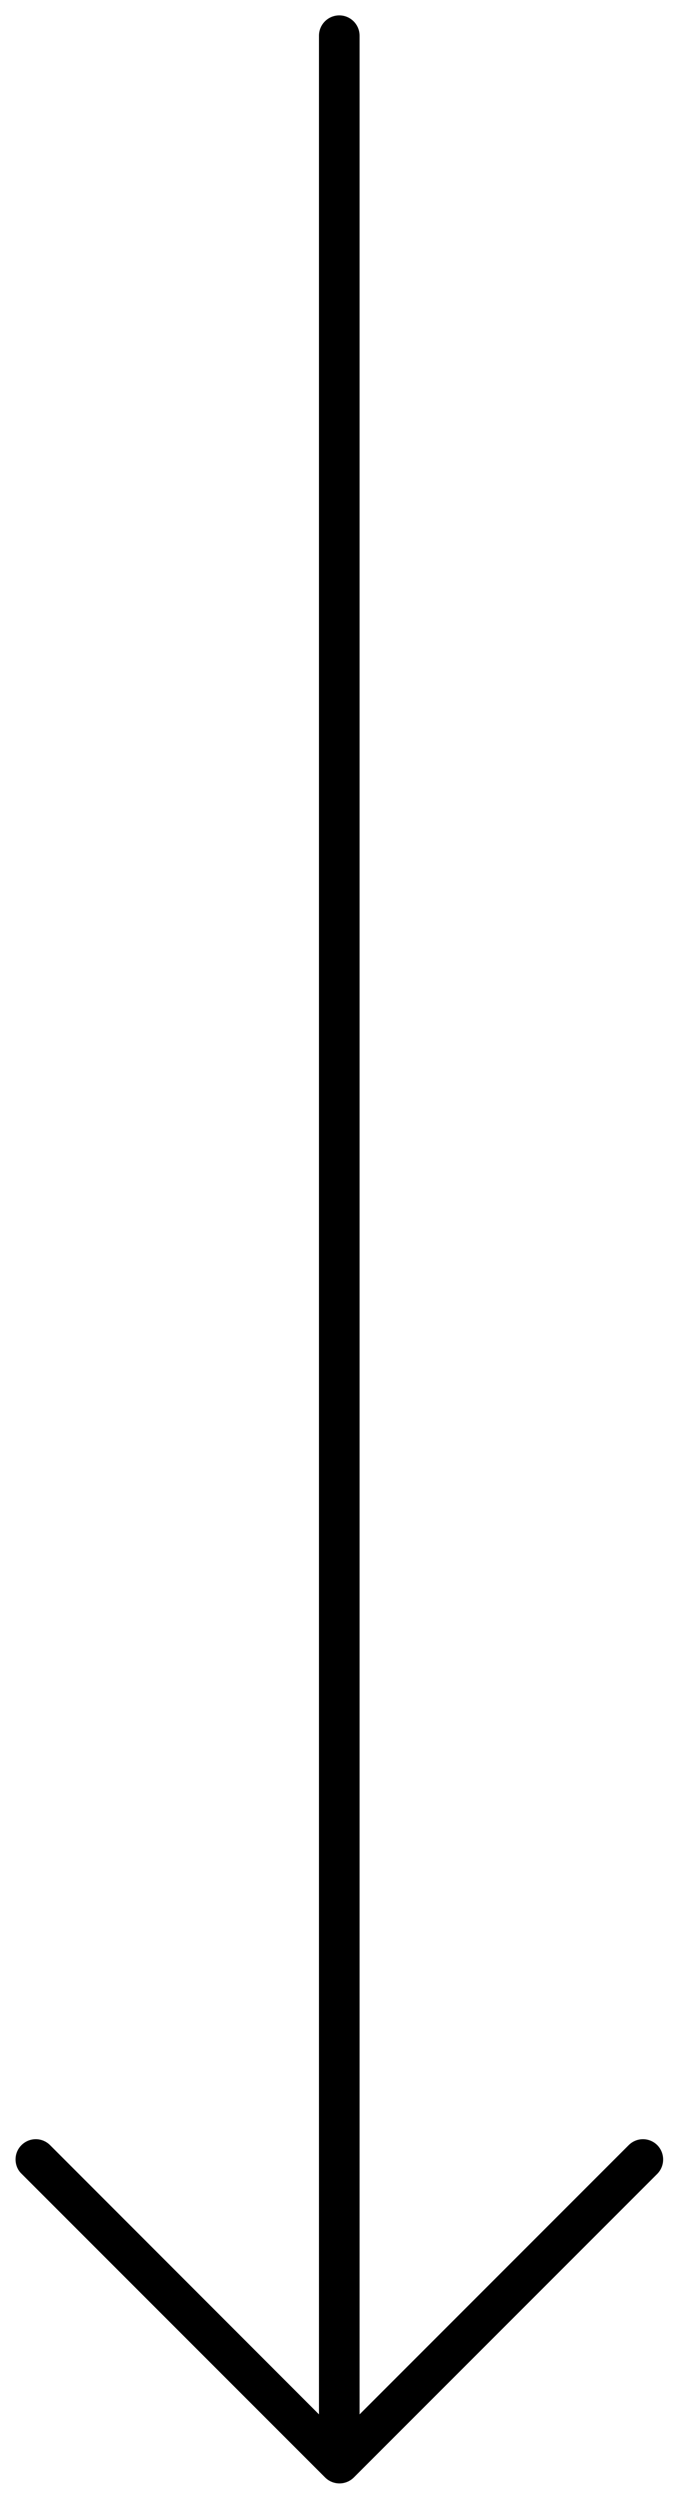 <?xml version="1.0" encoding="utf-8"?>
<!-- Generator: Adobe Illustrator 24.1.1, SVG Export Plug-In . SVG Version: 6.00 Build 0)  -->
<svg version="1.1" id="Layer_1" xmlns="http://www.w3.org/2000/svg" xmlns:xlink="http://www.w3.org/1999/xlink" x="0px" y="0px"
	 viewBox="0 0 355.2 1316.8" style="enable-background:new 0 0 355.2 1316.8;" xml:space="preserve">
<g>
	<g>
		<path d="M186.4,1305l160-160c4.1-4.2,4.1-10.9,0-15.1c-4.2-4.2-10.9-4.2-15.1,0l-141.8,141.8V18.8c0-5.9-4.8-10.7-10.7-10.7
			s-10.7,4.8-10.7,10.7v1252.9L26.4,1129.9c-4.2-4.2-10.9-4.2-15.1,0c-2.1,2.1-3.1,4.8-3.1,7.5s1,5.5,3.1,7.5l160,160
			C175.5,1309.1,182.2,1309.1,186.4,1305z"/>
	</g>
</g>
</svg>
